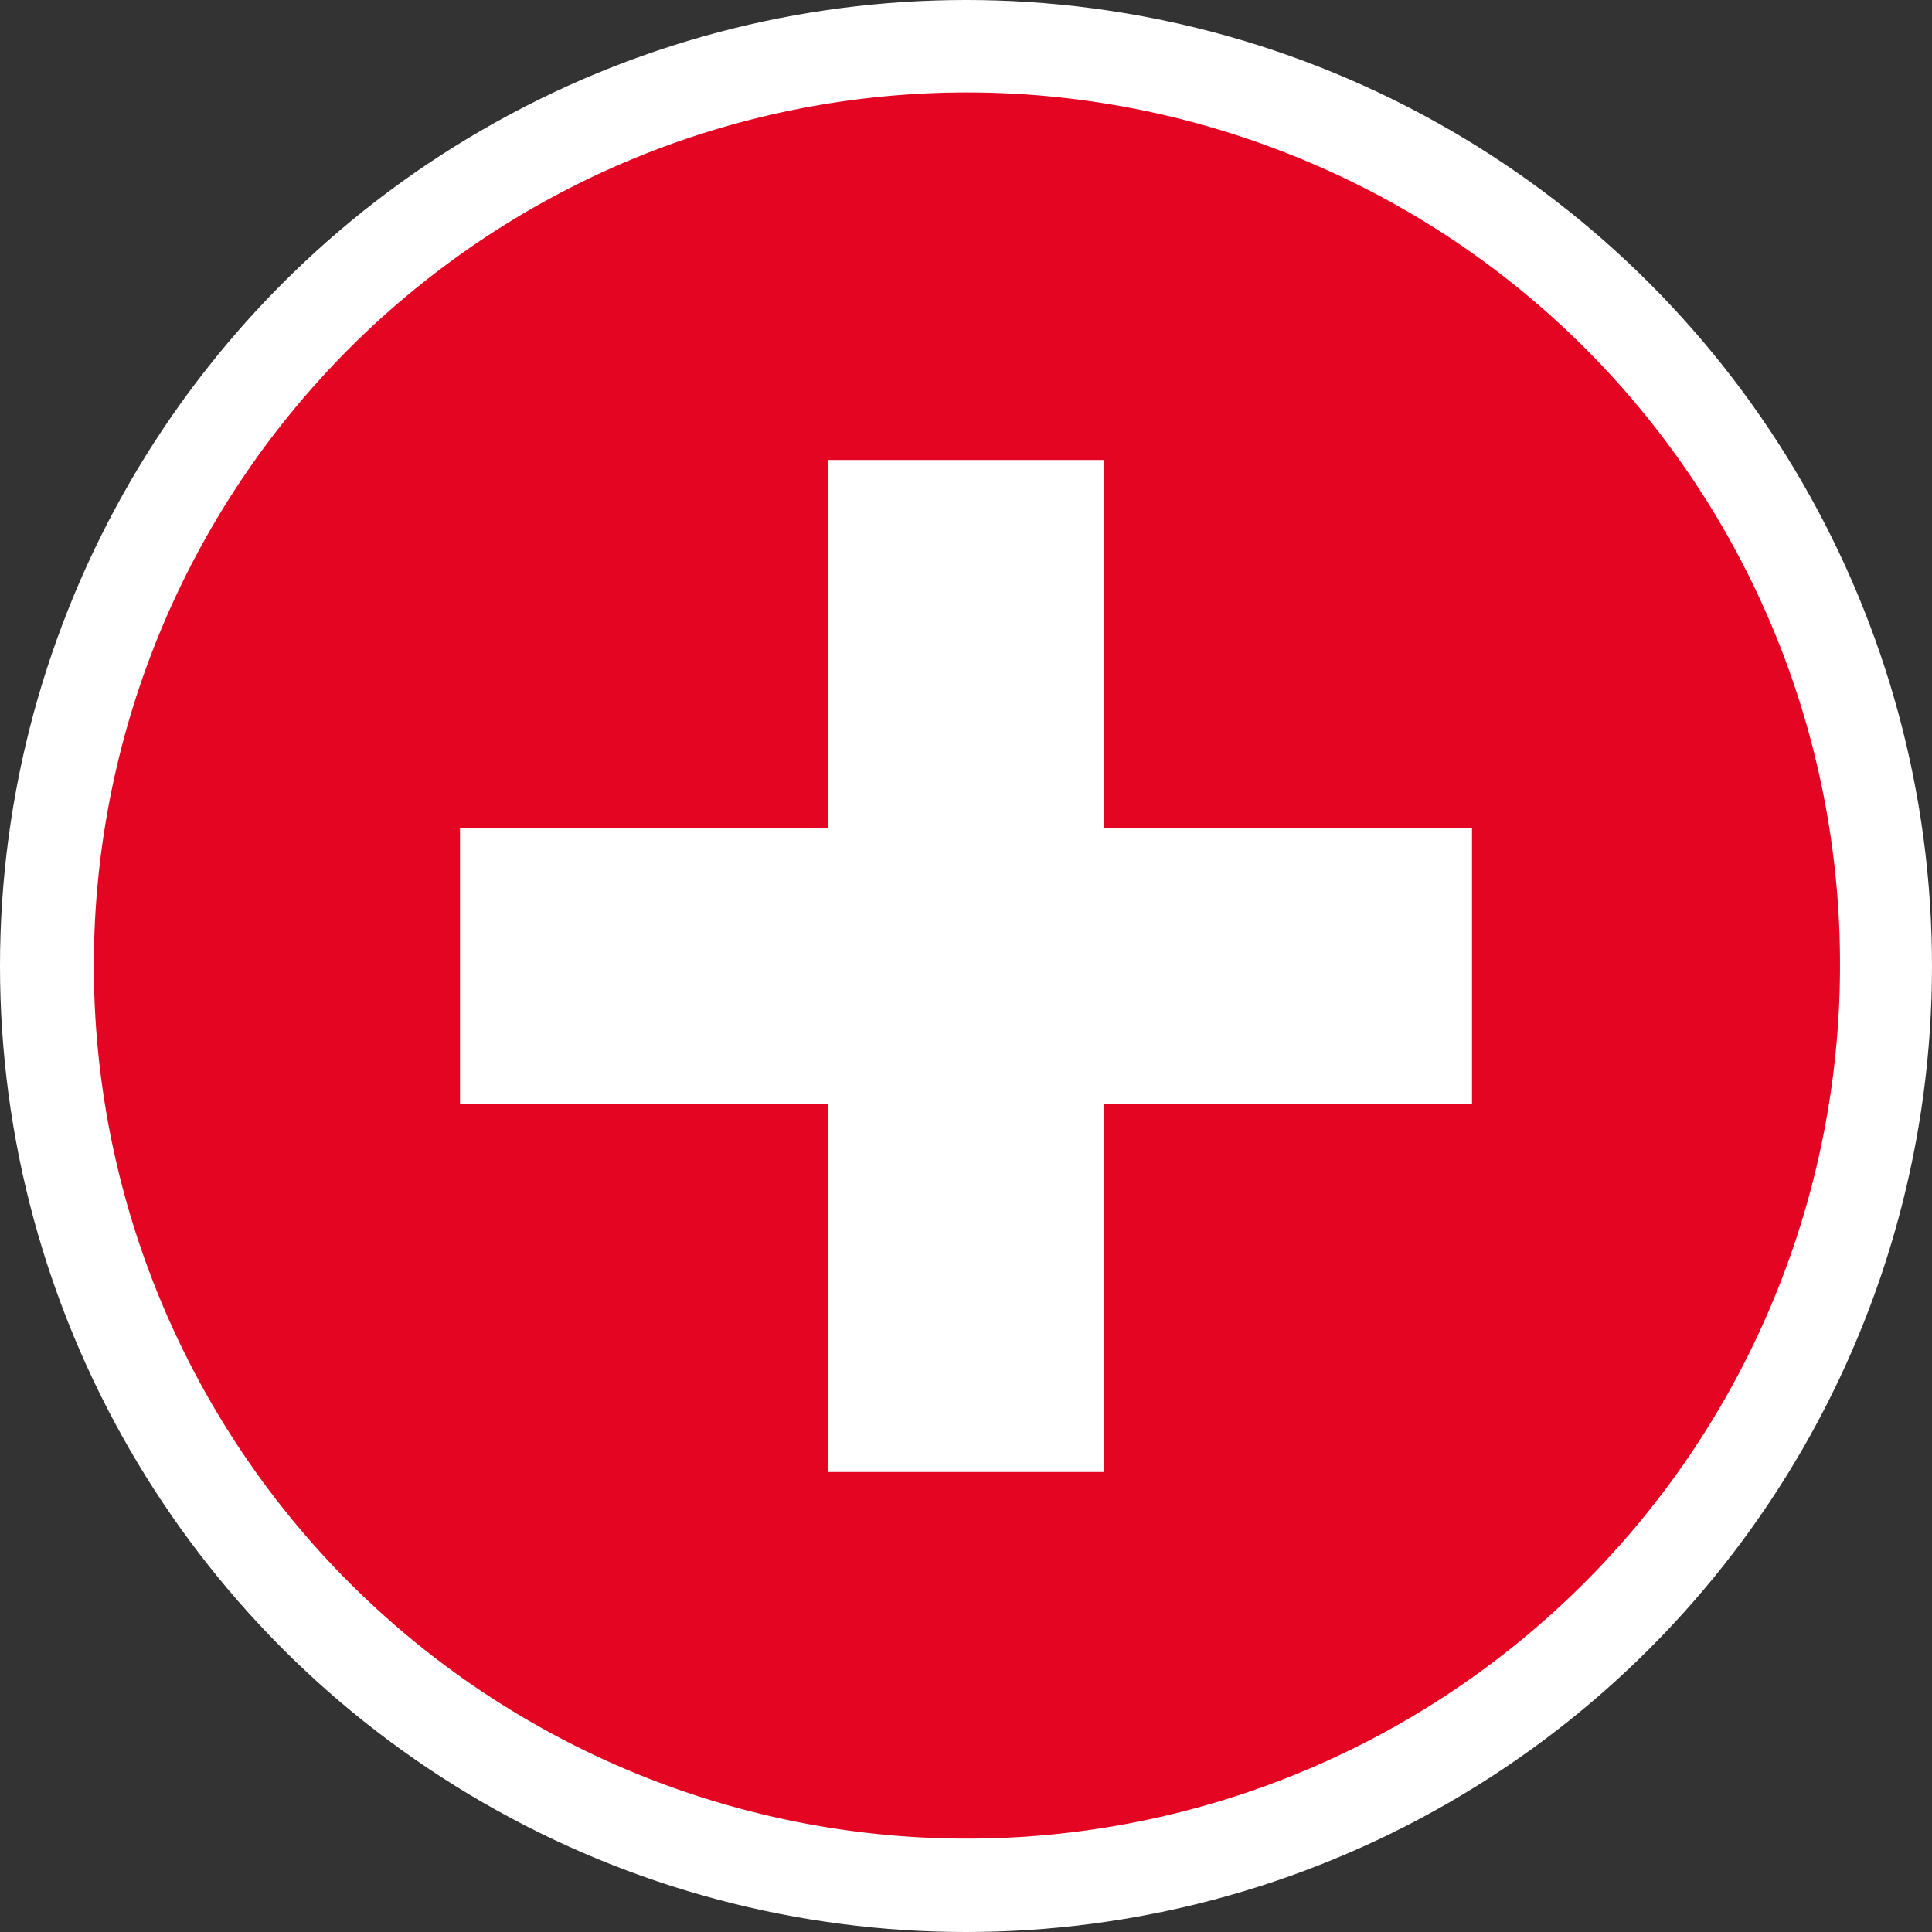 <svg id="Calque_5" data-name="Calque 5" xmlns="http://www.w3.org/2000/svg" viewBox="0 0 21 21"><rect x="0" y="0" width="21" height="21" fill="#333333" stroke="none"/><defs><style>.cls-1{fill:#fff;}.cls-2{fill:#e40523;}</style></defs><title>drapeau-CH</title><circle class="cls-1" cx="10.5" cy="10.5" r="10.5"/><path class="cls-2" d="M14,1.67a9.49,9.49,0,1,0,6,8.83A9.46,9.46,0,0,0,14,1.67Z"/><polygon class="cls-1" points="16 9 12 9 12 5 9 5 9 9 5 9 5 12 9 12 9 16 12 16 12 12 16 12 16 9"/></svg>